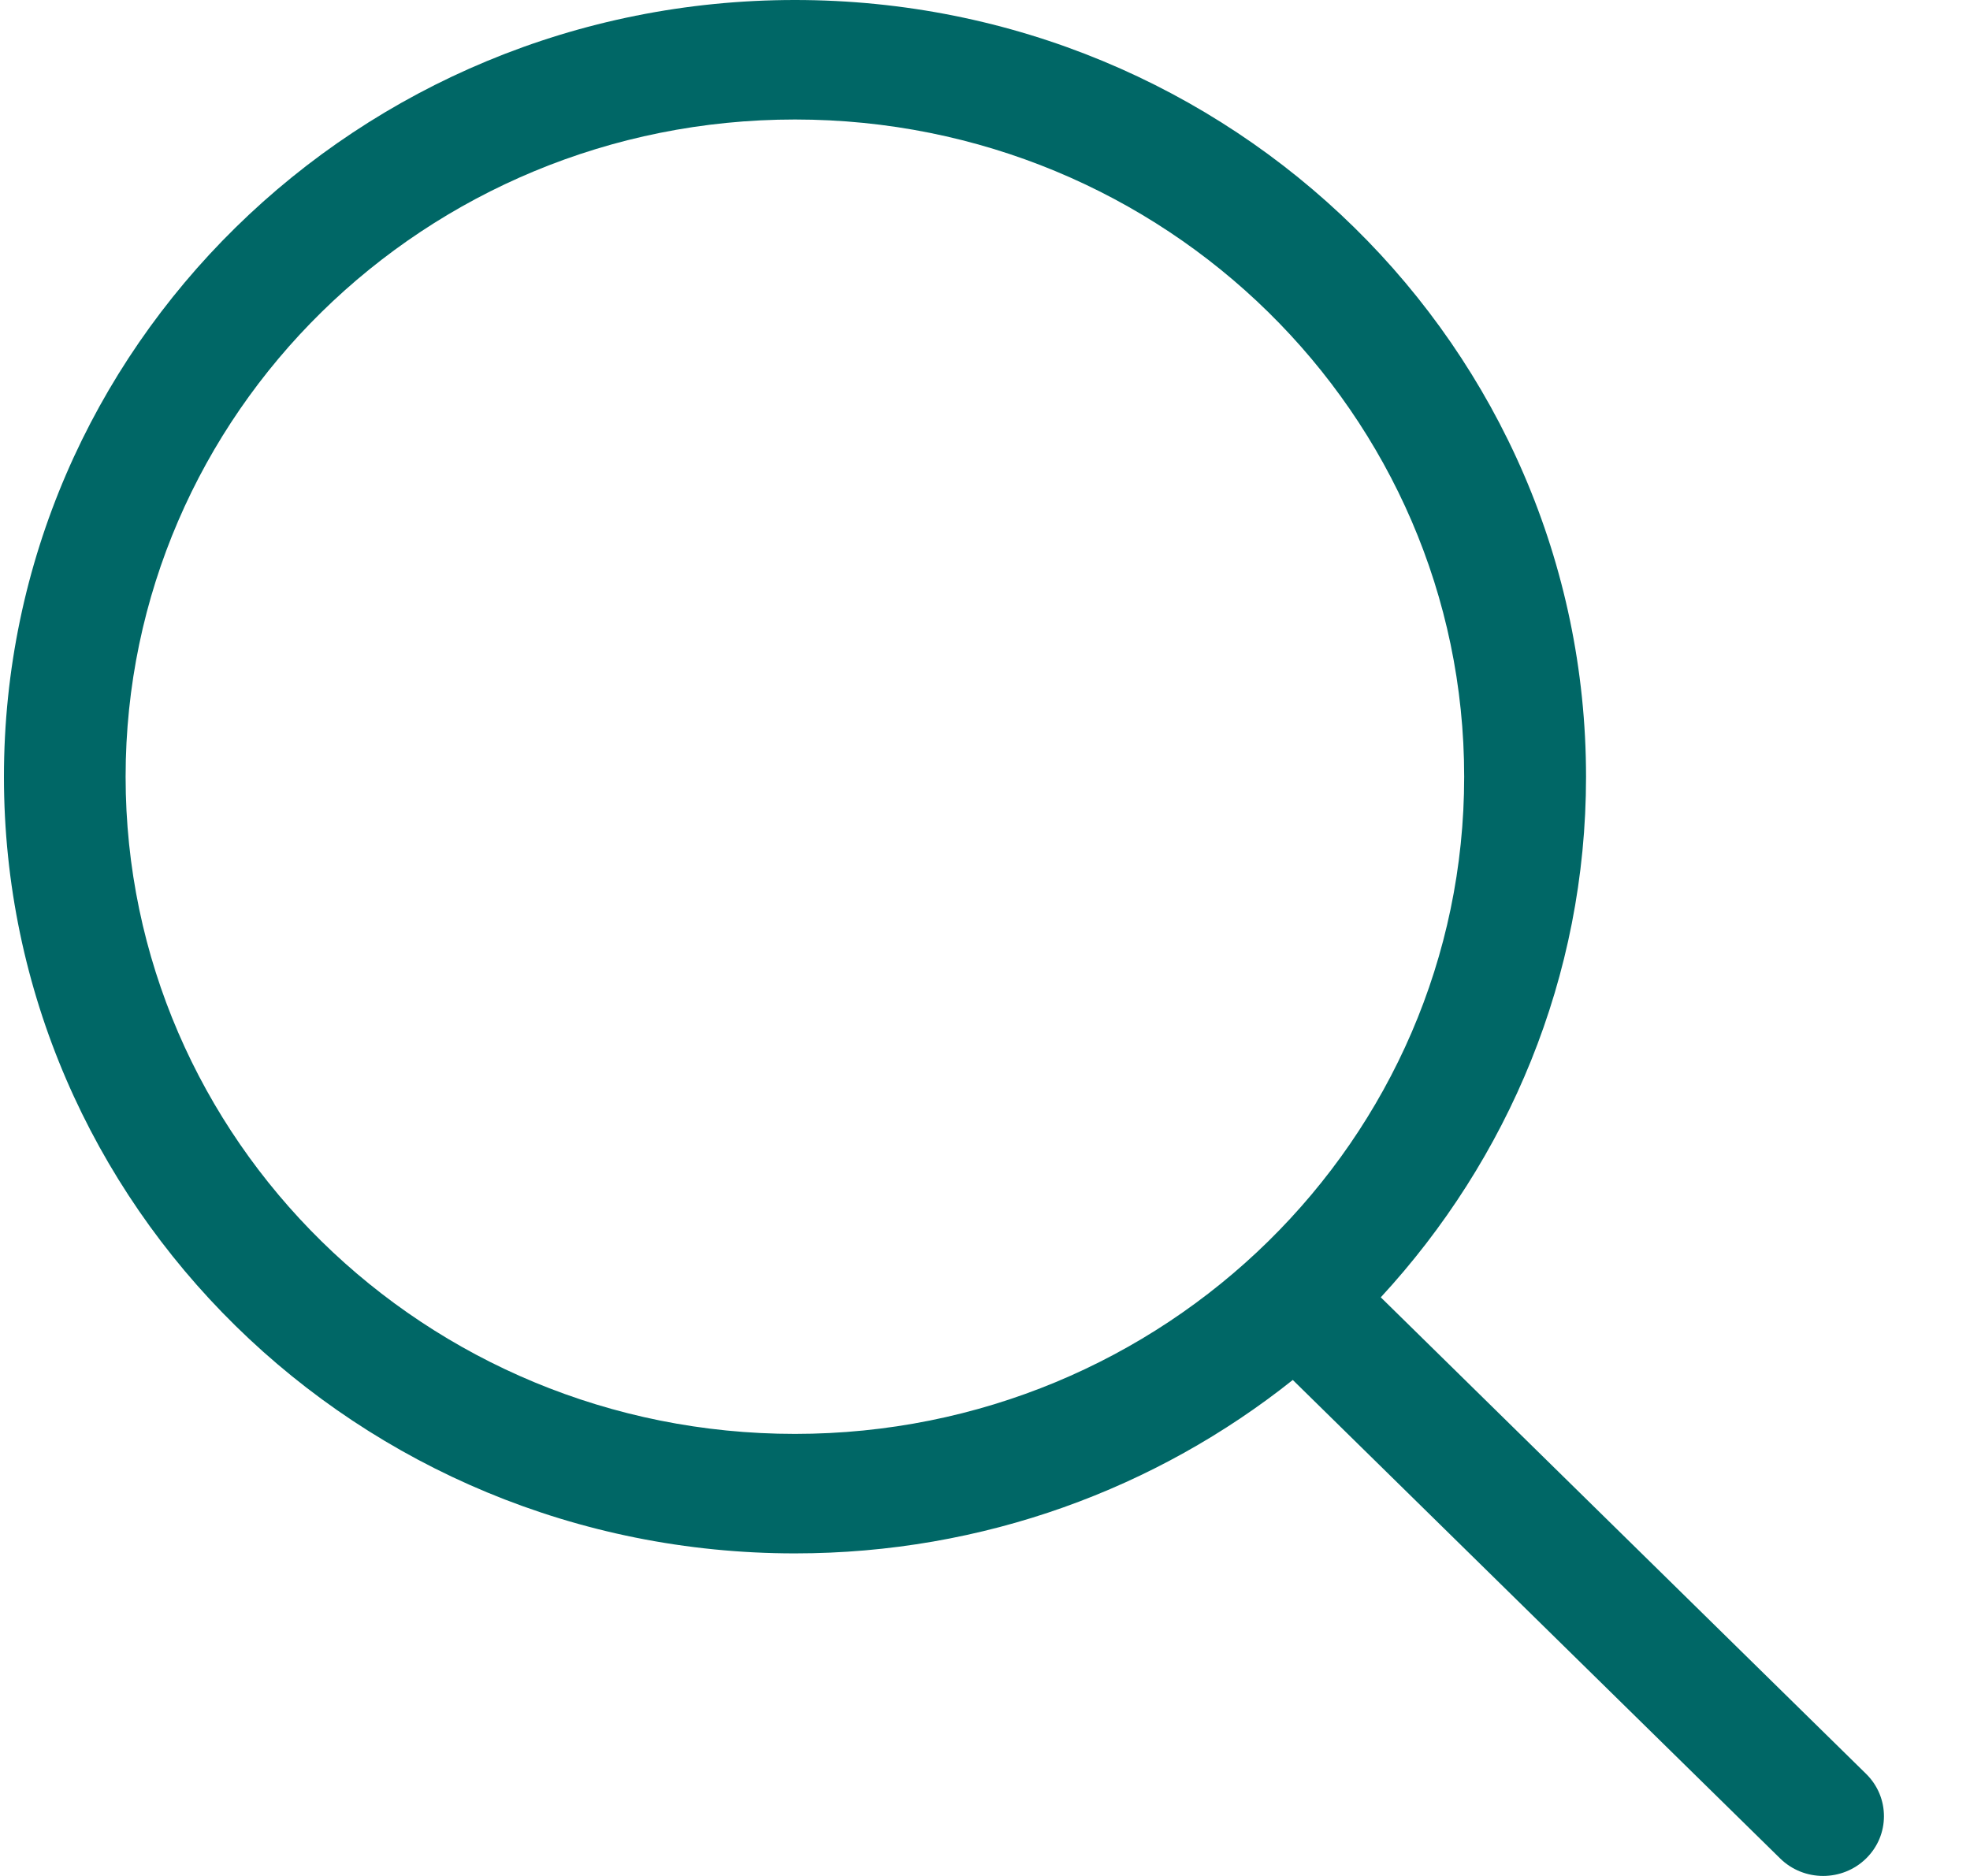 <svg width="21" height="20" viewBox="0 0 21 20" fill="none" xmlns="http://www.w3.org/2000/svg">
<path d="M19.893 18.912L14.719 13.831C16.074 12.362 16.907 10.419 16.907 8.281C16.906 3.707 13.131 0 8.474 0C3.817 0 0.042 3.707 0.042 8.281C0.042 12.854 3.817 16.561 8.474 16.561C10.486 16.561 12.331 15.867 13.781 14.712L18.976 19.813C19.229 20.062 19.64 20.062 19.893 19.813C20.146 19.565 20.146 19.161 19.893 18.912ZM8.474 15.287C4.533 15.287 1.339 12.15 1.339 8.281C1.339 4.411 4.533 1.274 8.474 1.274C12.414 1.274 15.608 4.411 15.608 8.281C15.608 12.15 12.414 15.287 8.474 15.287Z" fill="#006766"/>
</svg>

